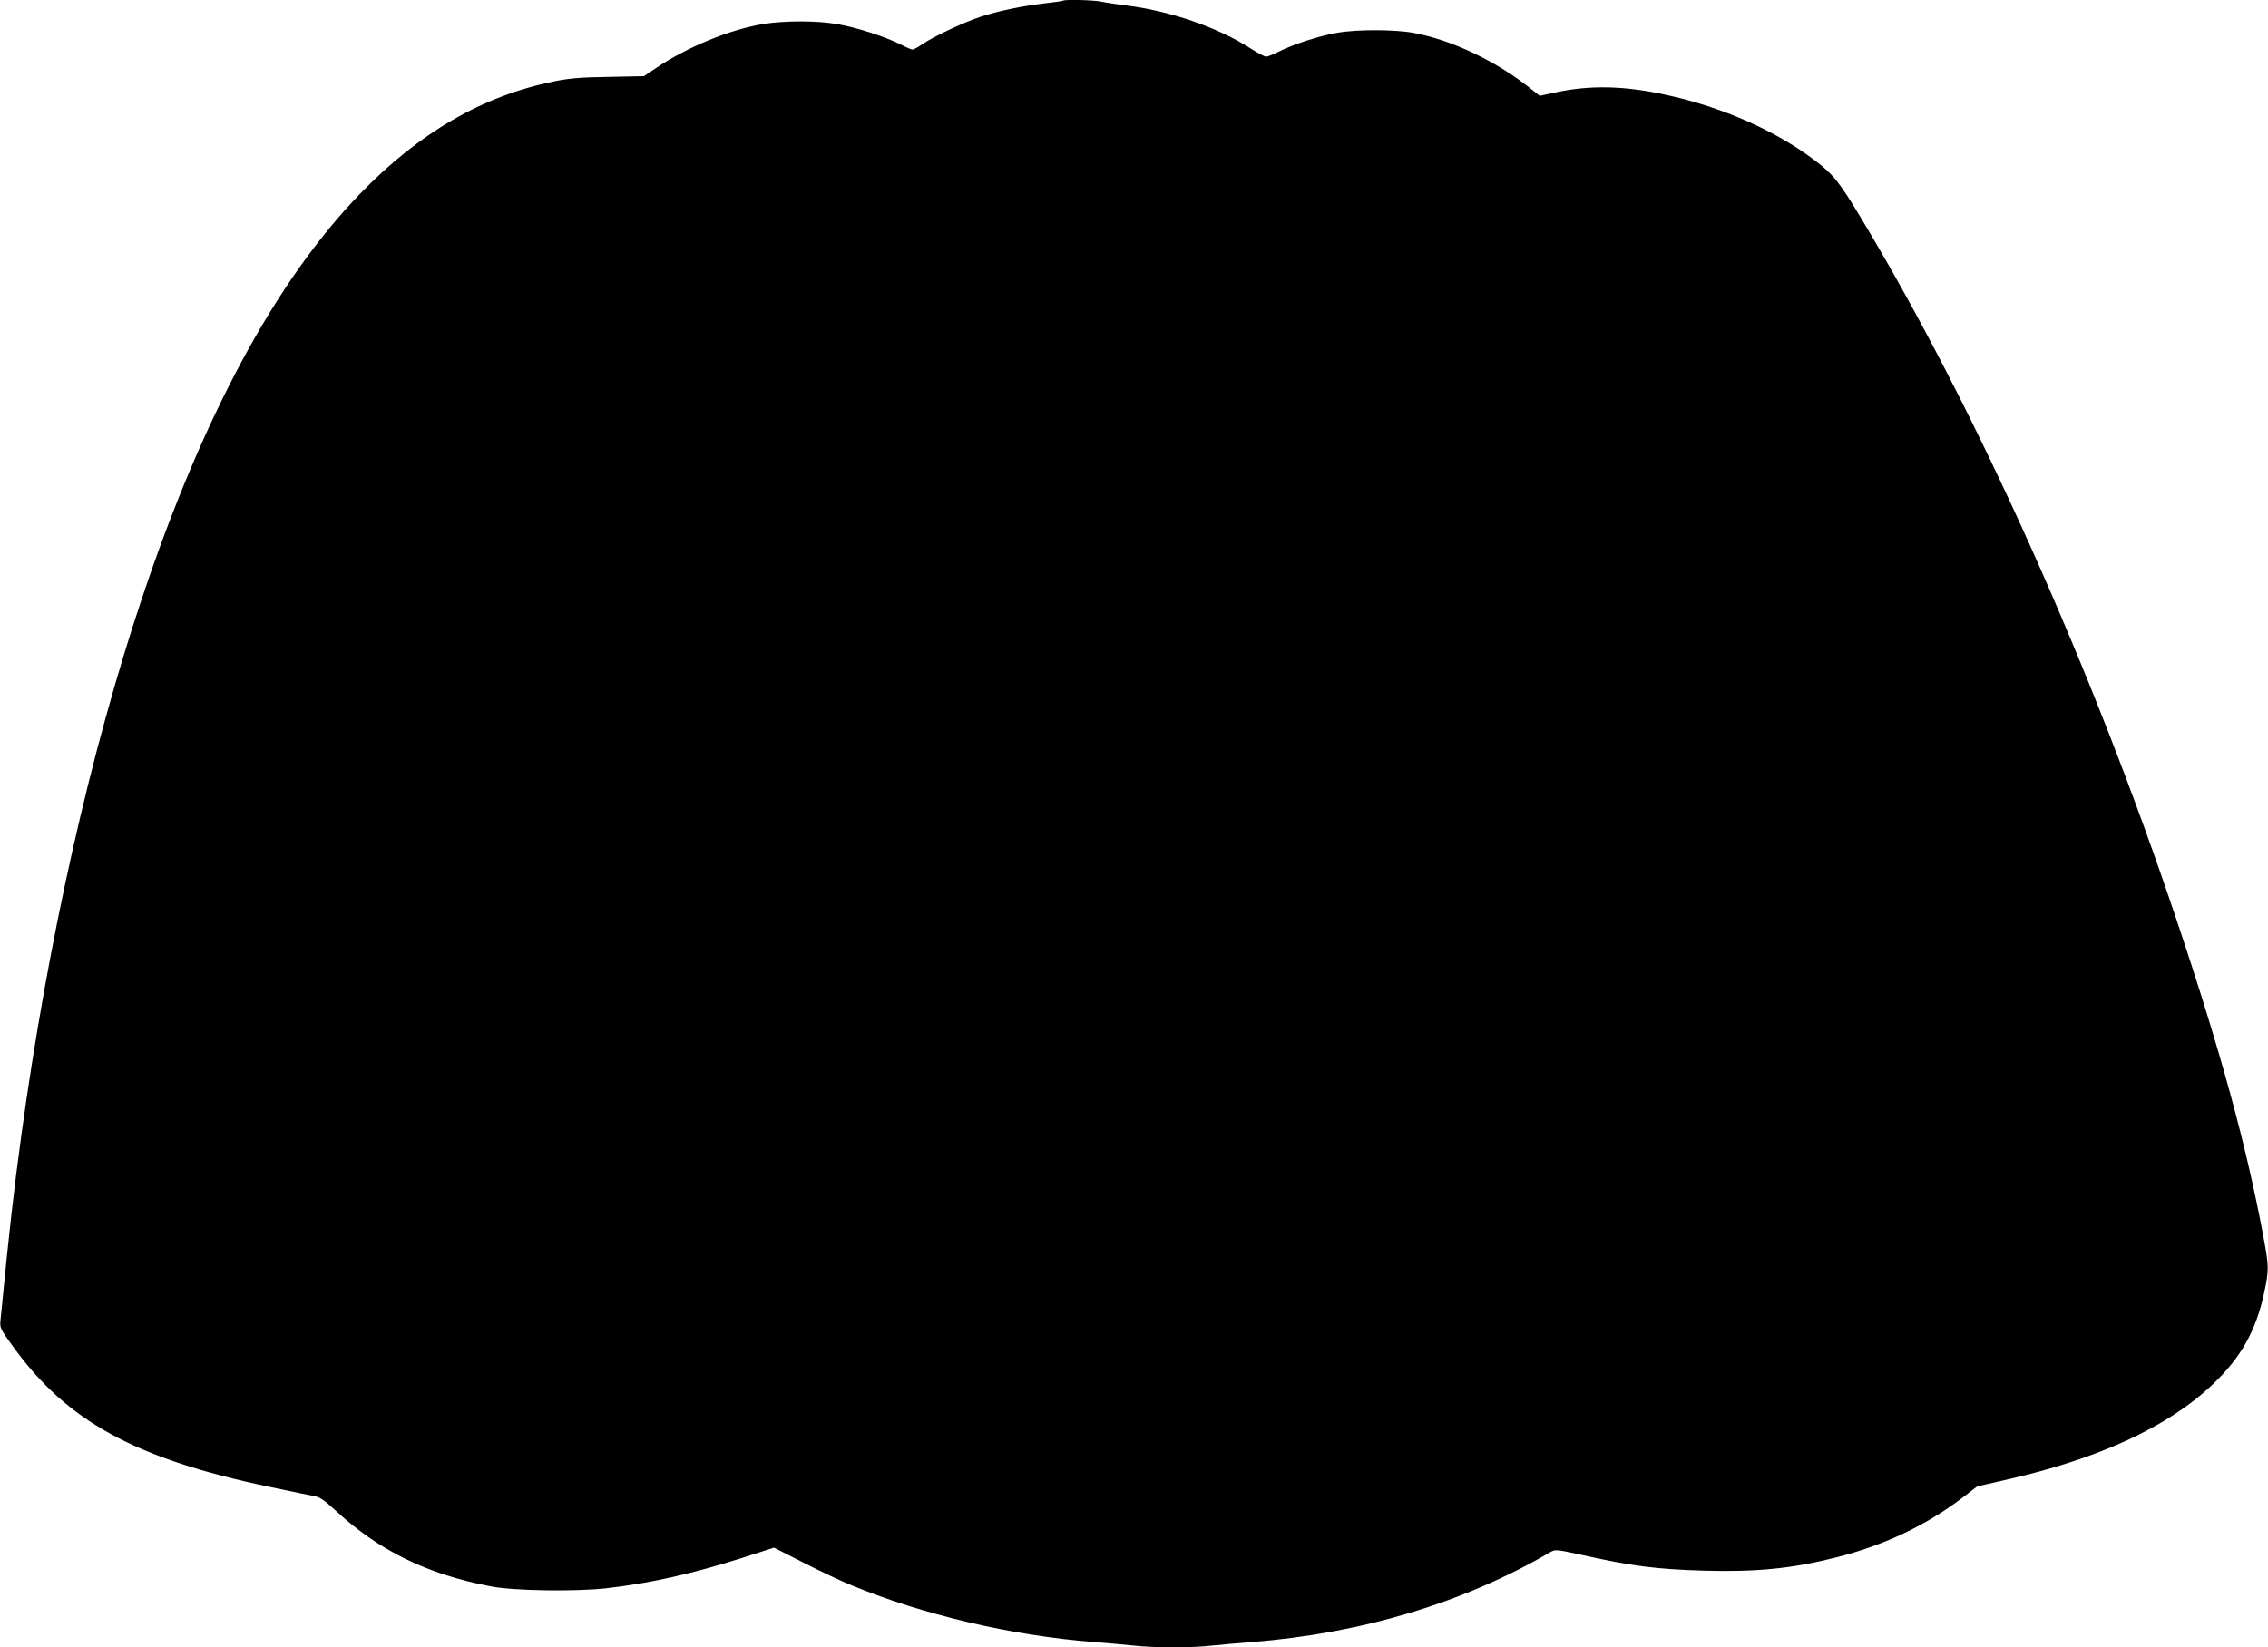 <?xml version="1.0" standalone="no"?>
<!DOCTYPE svg PUBLIC "-//W3C//DTD SVG 20010904//EN"
 "http://www.w3.org/TR/2001/REC-SVG-20010904/DTD/svg10.dtd">
<svg version="1.0" xmlns="http://www.w3.org/2000/svg"
 width="1280pt" height="930pt" viewBox="0 0 1280 930"
 preserveAspectRatio="xMidYMid meet">
<g transform="translate(0,930) scale(0.1,-0.1)"
fill="#000000" stroke="none">
<path d="M5999 9296 c-2 -2 -49 -9 -104 -15 -127 -15 -262 -43 -362 -76 -96
-32 -266 -112 -327 -154 -24 -17 -50 -31 -56 -31 -6 0 -38 14 -71 31 -86 43
-248 95 -354 113 -115 20 -293 20 -415 1 -189 -31 -429 -129 -606 -248 l-70
-47 -199 -4 c-154 -2 -224 -8 -306 -25 -405 -82 -761 -288 -1097 -635 -475
-491 -887 -1255 -1230 -2281 -294 -878 -530 -1930 -681 -3030 -44 -323 -67
-524 -118 -1046 -5 -45 -2 -51 71 -151 304 -422 689 -633 1448 -792 117 -25
231 -48 252 -52 30 -5 58 -24 115 -77 248 -231 523 -365 883 -433 129 -25 480
-30 653 -10 250 29 480 81 767 172 l176 57 169 -86 c92 -47 209 -102 258 -122
412 -171 910 -288 1380 -325 77 -6 179 -15 226 -20 110 -13 328 -13 438 0 47
5 149 14 226 20 620 49 1194 221 1682 506 31 18 33 18 175 -13 291 -65 425
-82 698 -90 296 -8 493 12 740 74 271 68 510 181 717 339 l82 63 158 36 c523
118 916 298 1168 537 163 154 248 306 294 523 27 126 26 149 -5 314 -97 520
-243 1051 -486 1776 -479 1431 -1125 2873 -1774 3956 -132 221 -166 264 -275
346 -218 165 -518 298 -829 366 -237 53 -432 58 -628 16 l-92 -20 -43 34
c-193 157 -448 280 -667 321 -105 20 -320 21 -433 1 -100 -17 -248 -65 -329
-106 -32 -16 -64 -29 -72 -29 -9 0 -48 21 -87 46 -184 119 -458 214 -709 244
-52 7 -114 16 -137 21 -42 9 -206 13 -214 5z"/>
</g>
</svg>
